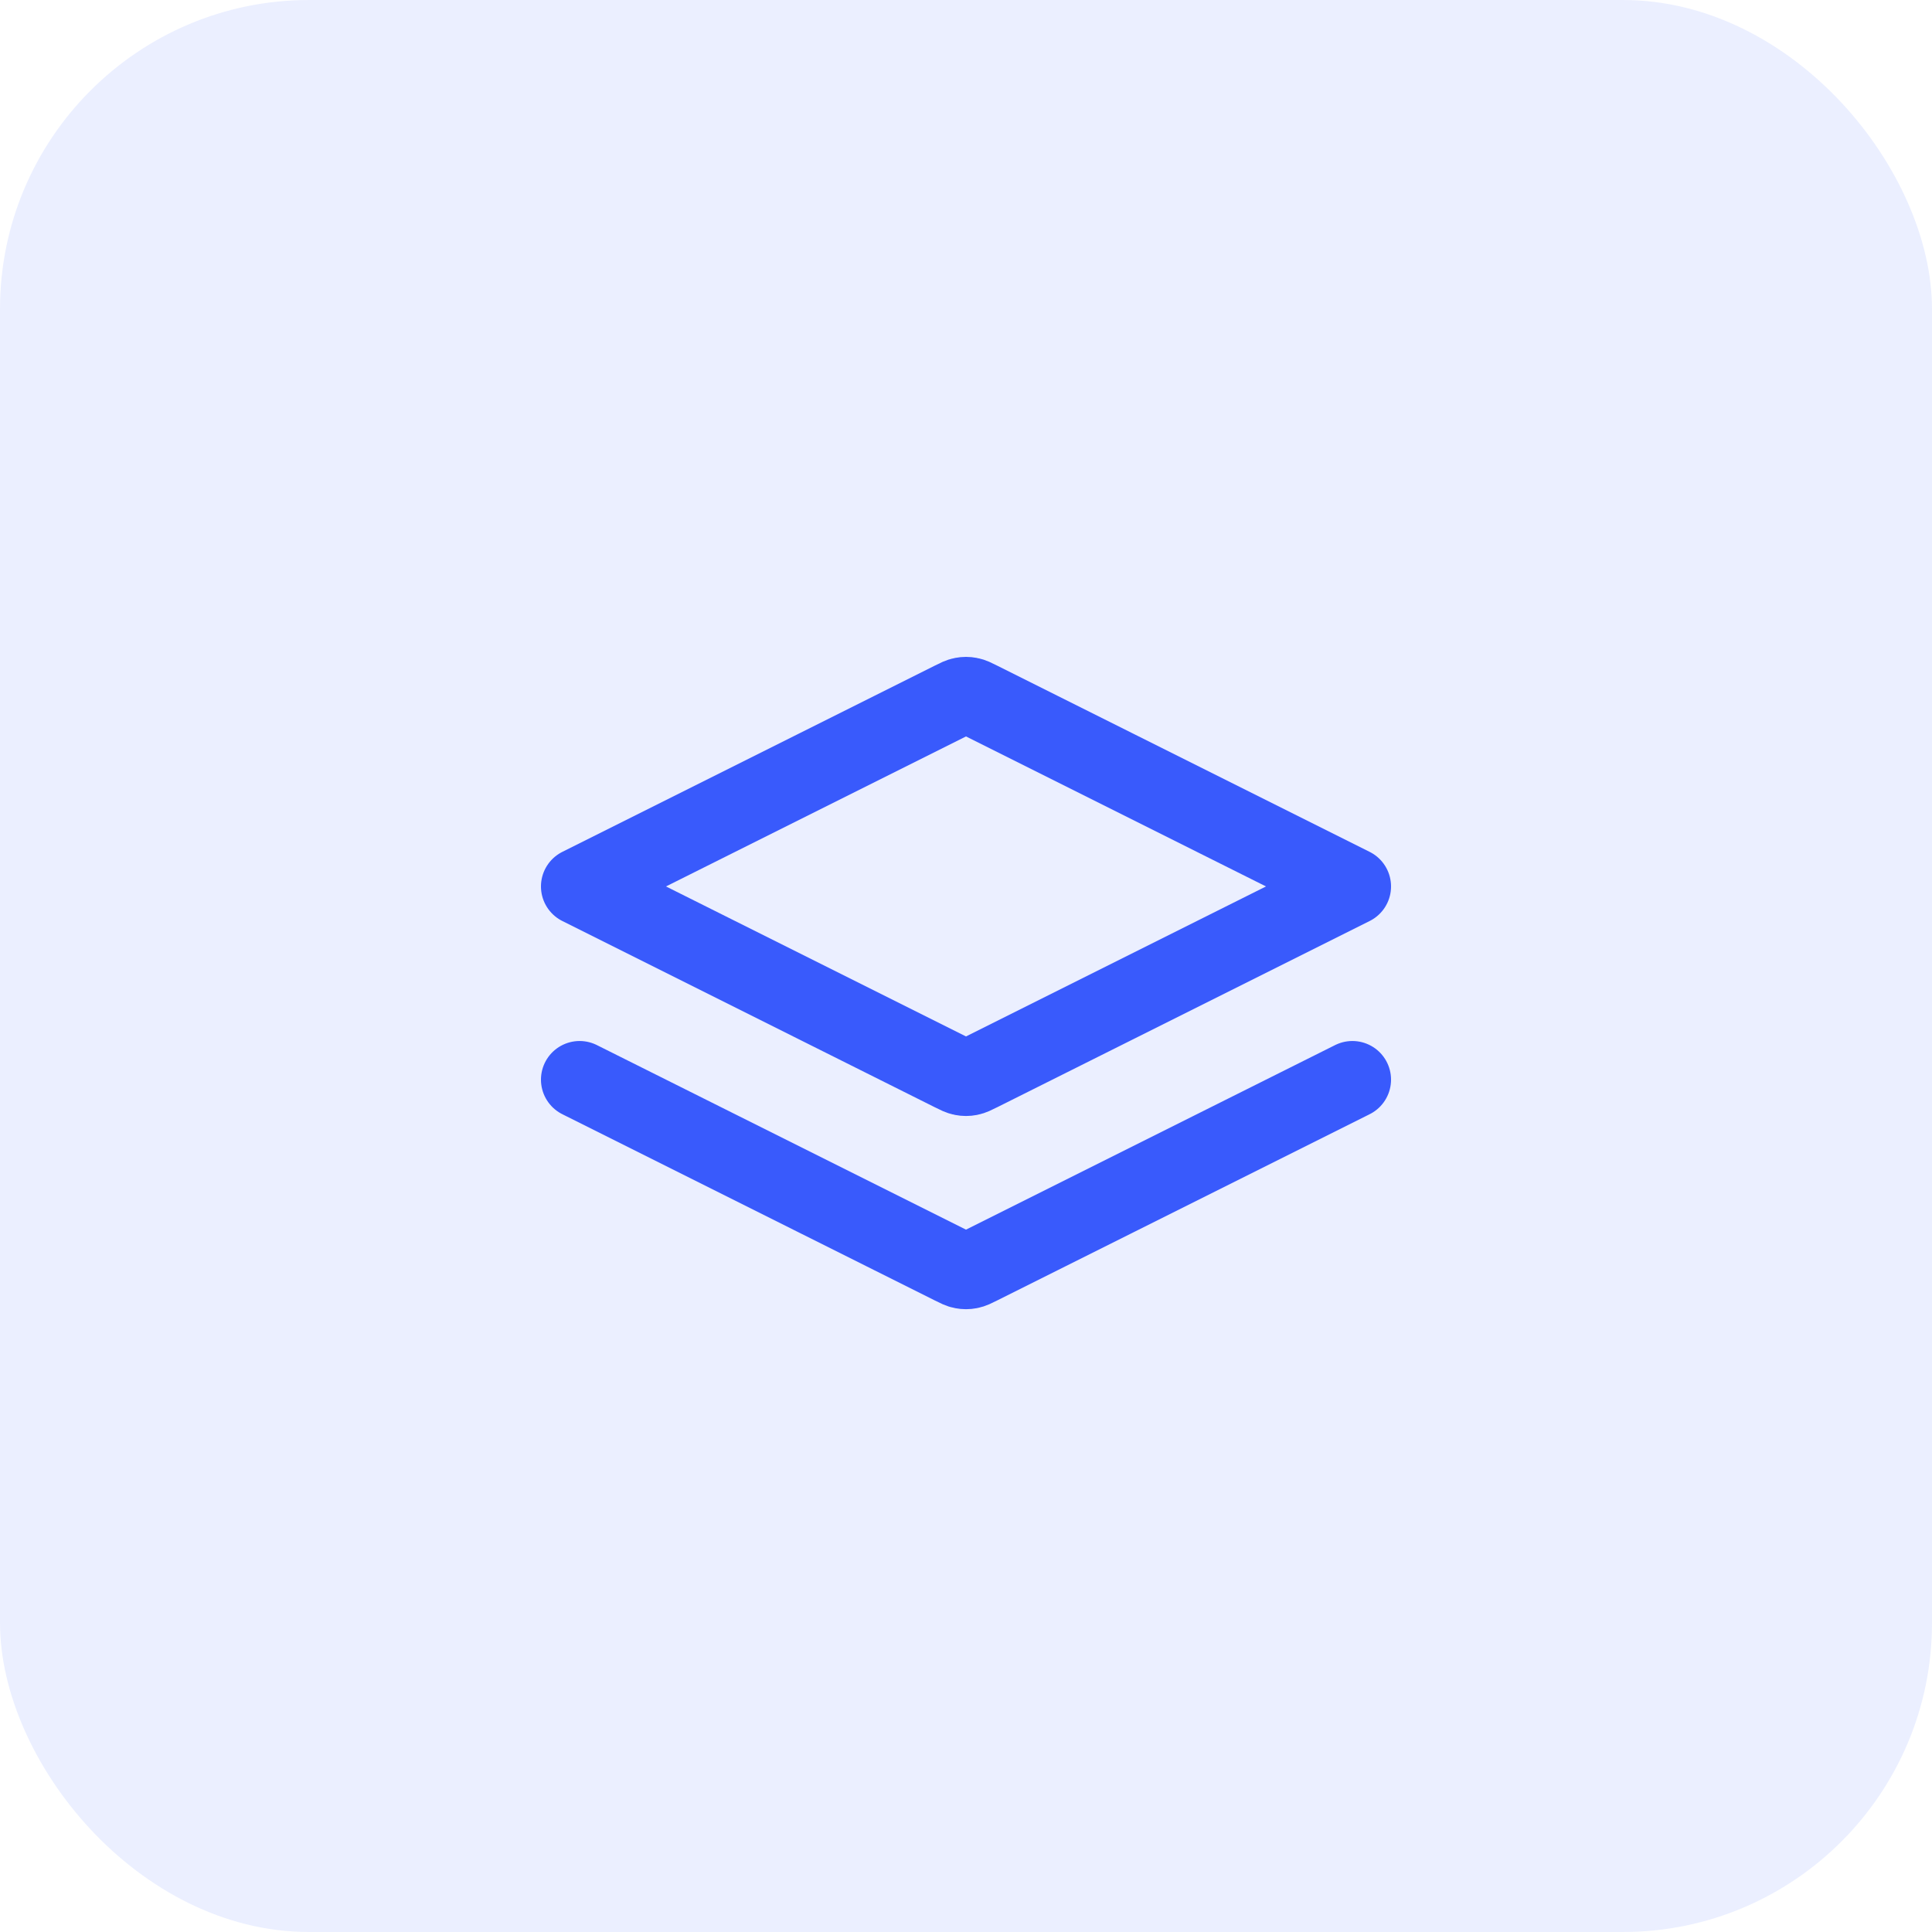 <svg width="50" height="50" viewBox="0 0 50 50" fill="none" xmlns="http://www.w3.org/2000/svg">
<g clip-path="url(#clip0_110_68)">
<rect width="50" height="50" rx="8" fill="#395AFC" fill-opacity="0.1"/>
<path d="M15 27.941L24.642 32.762C24.773 32.828 24.839 32.861 24.908 32.873C24.969 32.885 25.031 32.885 25.092 32.873C25.161 32.861 25.227 32.828 25.358 32.762L35 27.941M15 22.941L24.642 18.12C24.773 18.054 24.839 18.021 24.908 18.009C24.969 17.997 25.031 17.997 25.092 18.009C25.161 18.021 25.227 18.054 25.358 18.12L35 22.941L25.358 27.762C25.227 27.828 25.161 27.86 25.092 27.873C25.031 27.885 24.969 27.885 24.908 27.873C24.839 27.86 24.773 27.828 24.642 27.762L15 22.941Z" stroke="#395AFC" stroke-width="2" stroke-linecap="round" stroke-linejoin="round"/>
</g>
<defs>
<clipPath id="clip0_110_68">
<rect width="50" height="50" fill="white"/>
</clipPath>
</defs>
</svg>
